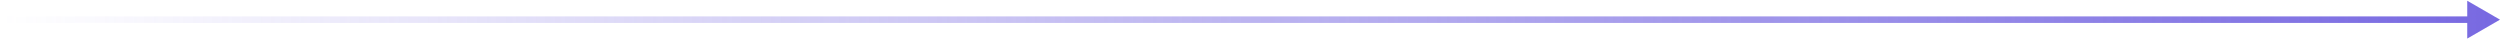 <svg width="763" height="12" viewBox="0 0 763 12" fill="none" xmlns="http://www.w3.org/2000/svg">
<path d="M763 6L753 0.226V11.774L763 6ZM0.5 7H754V5H0.5V7Z" fill="url(#paint0_linear_9_8137)"/>
<defs>
<linearGradient id="paint0_linear_9_8137" x1="0.5" y1="6.5" x2="763" y2="6.5" gradientUnits="userSpaceOnUse">
<stop stop-color="#7869E1" stop-opacity="0"/>
<stop offset="1" stop-color="#7869E1"/>
</linearGradient>
</defs>
</svg>
